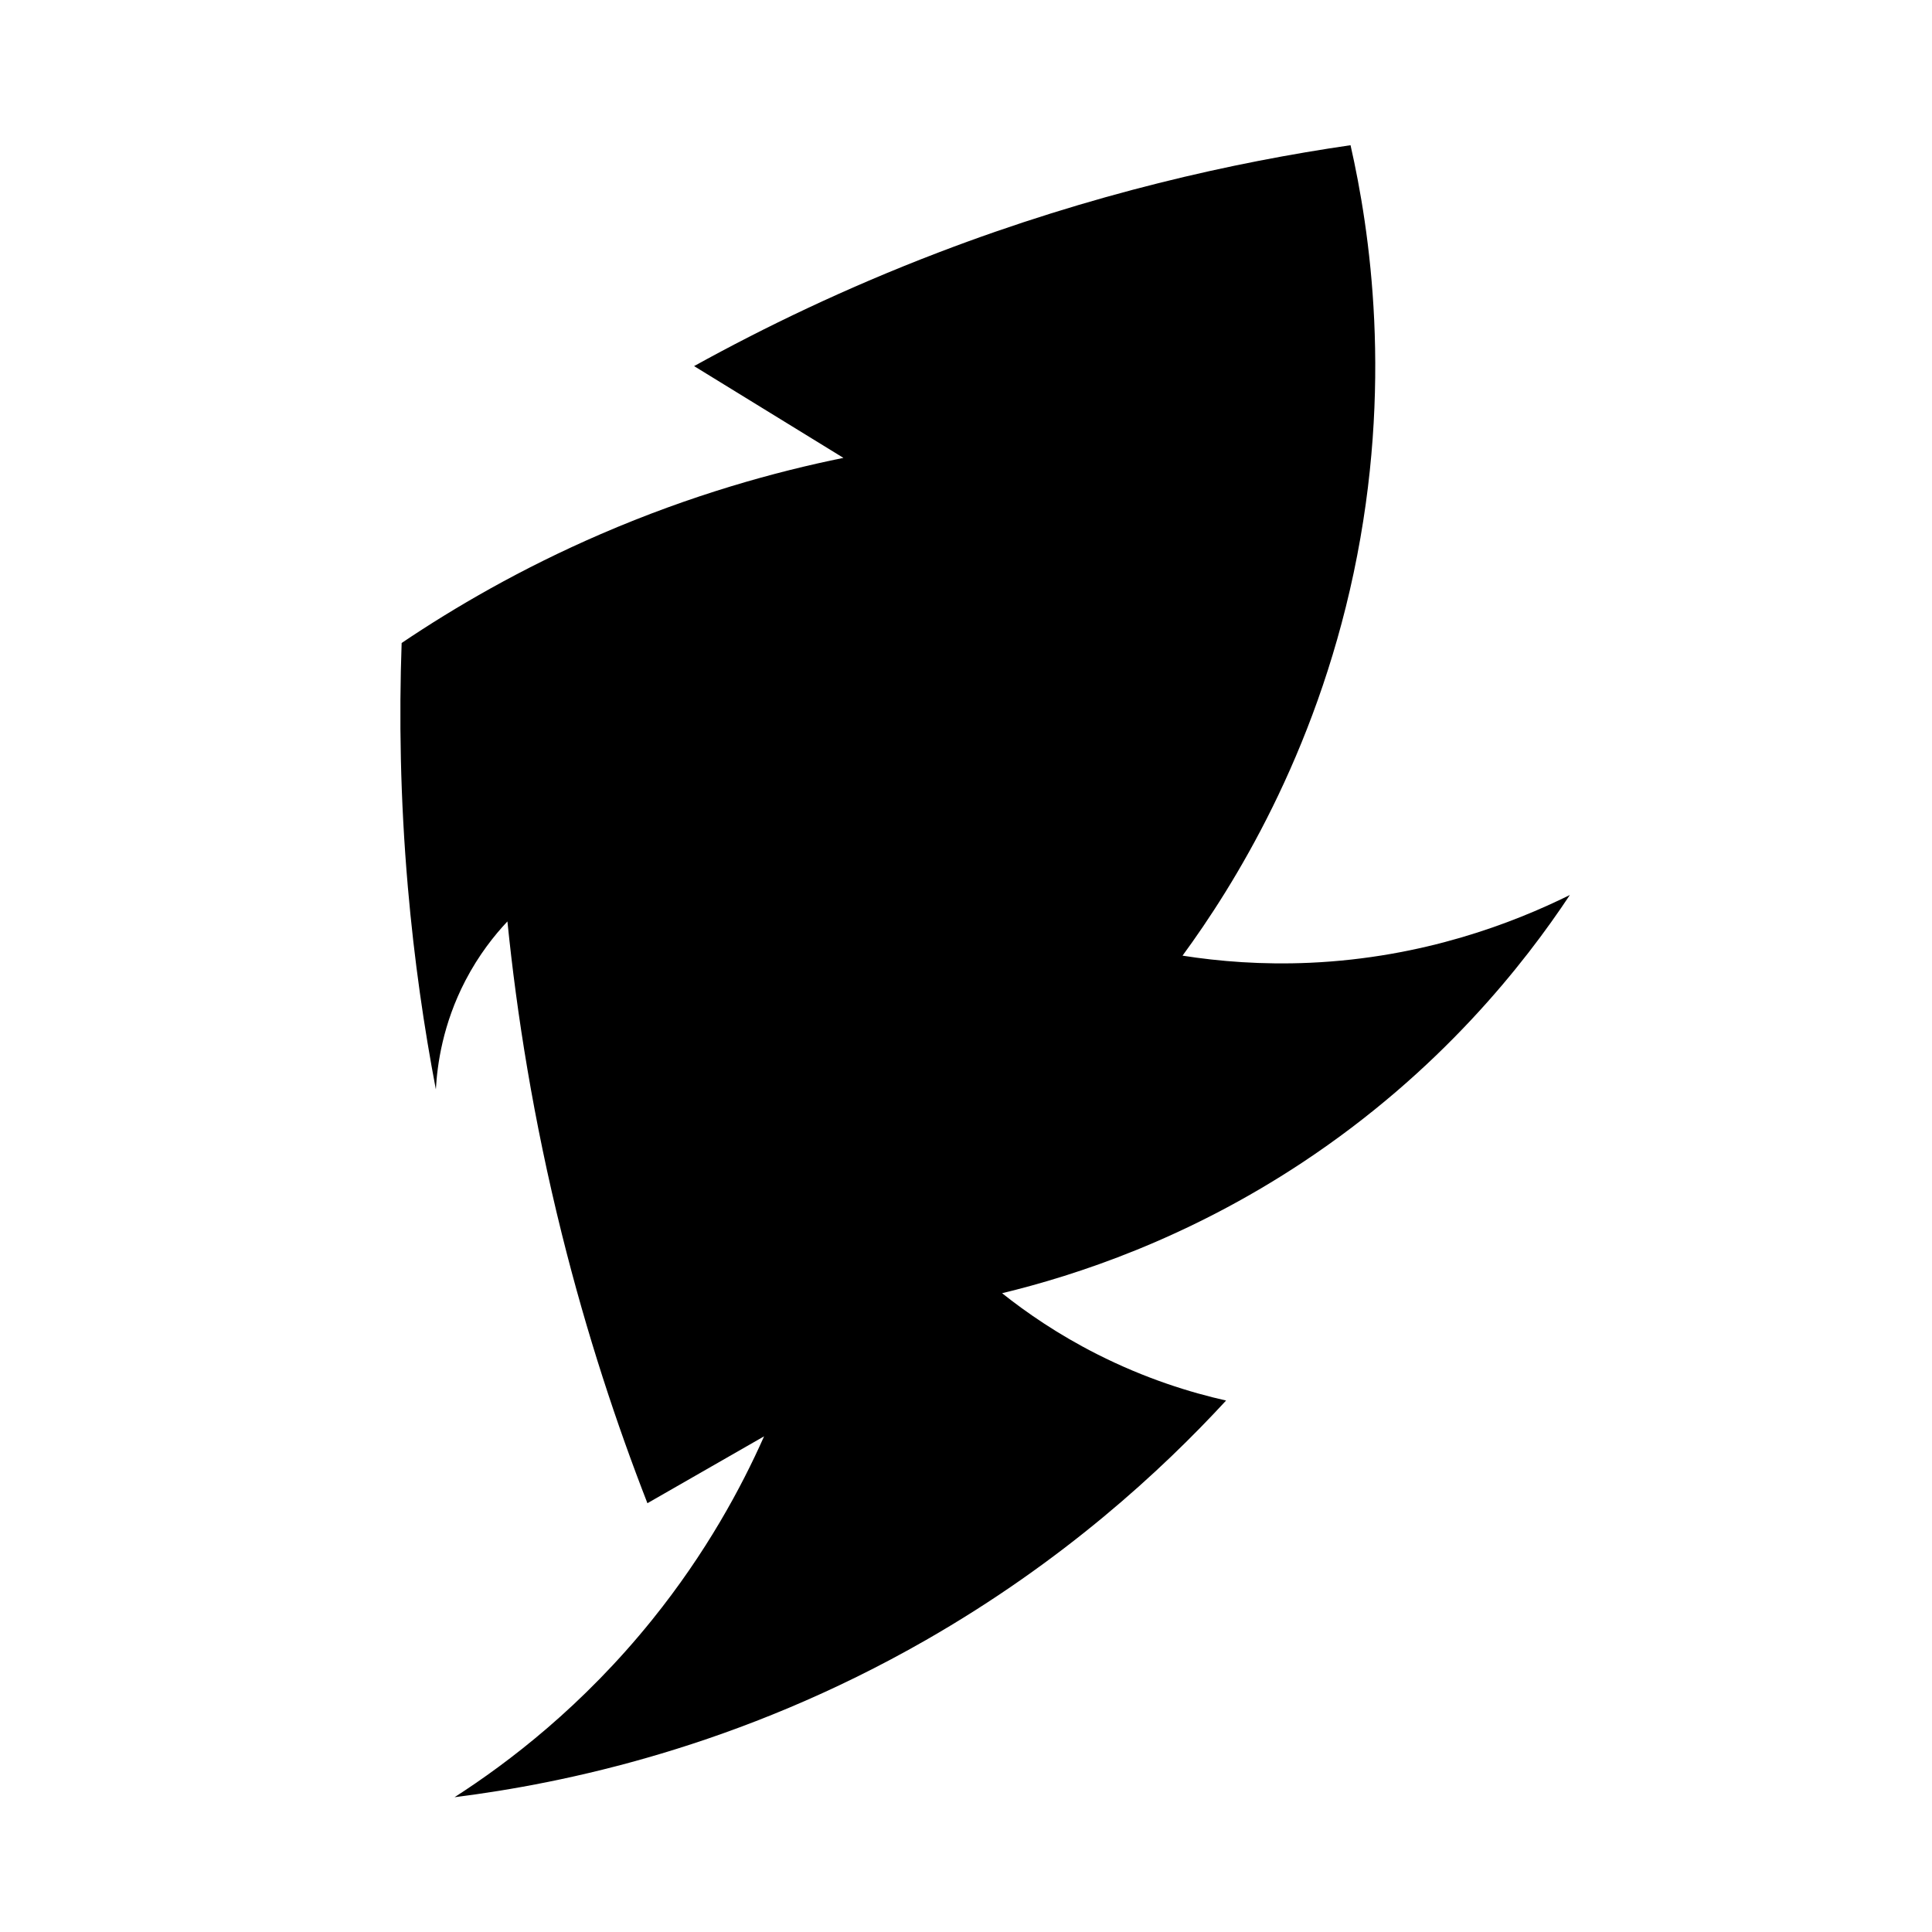 <?xml version="1.0" encoding="iso-8859-1"?>
<!-- Generator: Adobe Illustrator 27.8.1, SVG Export Plug-In . SVG Version: 6.00 Build 0)  -->
<svg version="1.1" id="Ebene_2" xmlns="http://www.w3.org/2000/svg" xmlns:xlink="http://www.w3.org/1999/xlink" x="0px" y="0px"
	 viewBox="0 0 1080 1080" style="enable-background:new 0 0 1080 1080;" xml:space="preserve">
<path d="M754.957,81.174c-65.306,9.519-144.366,27.083-230.435,60C472.814,160.95,427.269,182.943,388,204.652
	c27.826,17.101,55.652,34.203,83.478,51.304c-38.172,7.771-84.822,20.637-135.652,42.609
	c-44.667,19.307-81.788,40.987-111.304,60.87c-1.454,40.857-0.846,86.69,3.478,136.522c3.561,41.037,9.126,78.853,15.652,113.043
	c0.757-13.903,3.874-36.555,16.522-60.87c7.47-14.362,16.167-25.269,23.478-33.043c5.223,51.649,14.464,110.65,30.435,174.783
	c14.048,56.414,30.796,106.727,47.826,150.435c21.739-12.464,43.478-24.928,65.217-37.391
	c-12.722,28.646-32.351,65.057-62.609,102.609c-38.775,48.123-80.115,79.641-110.435,99.13
	c61.342-7.721,159.122-28.051,263.478-87.826c76.618-43.886,131.562-94.59,167.826-133.913
	c-19.772-4.456-44.965-12.154-72.243-25.983c-21.731-11.017-39.339-23.164-52.974-34.017C601.688,712.867,663.23,692.707,728,649.87
	c77.211-51.065,124.234-111.356,149.565-149.565c-31.765,15.71-81.851,35.027-145.197,37.884
	c-26.881,1.212-50.938-0.774-71.325-3.971c28.431-38.833,73.96-111.545,95.652-213.913
	C778.94,215.327,765.679,128.421,754.957,81.174z"/>
</svg>
